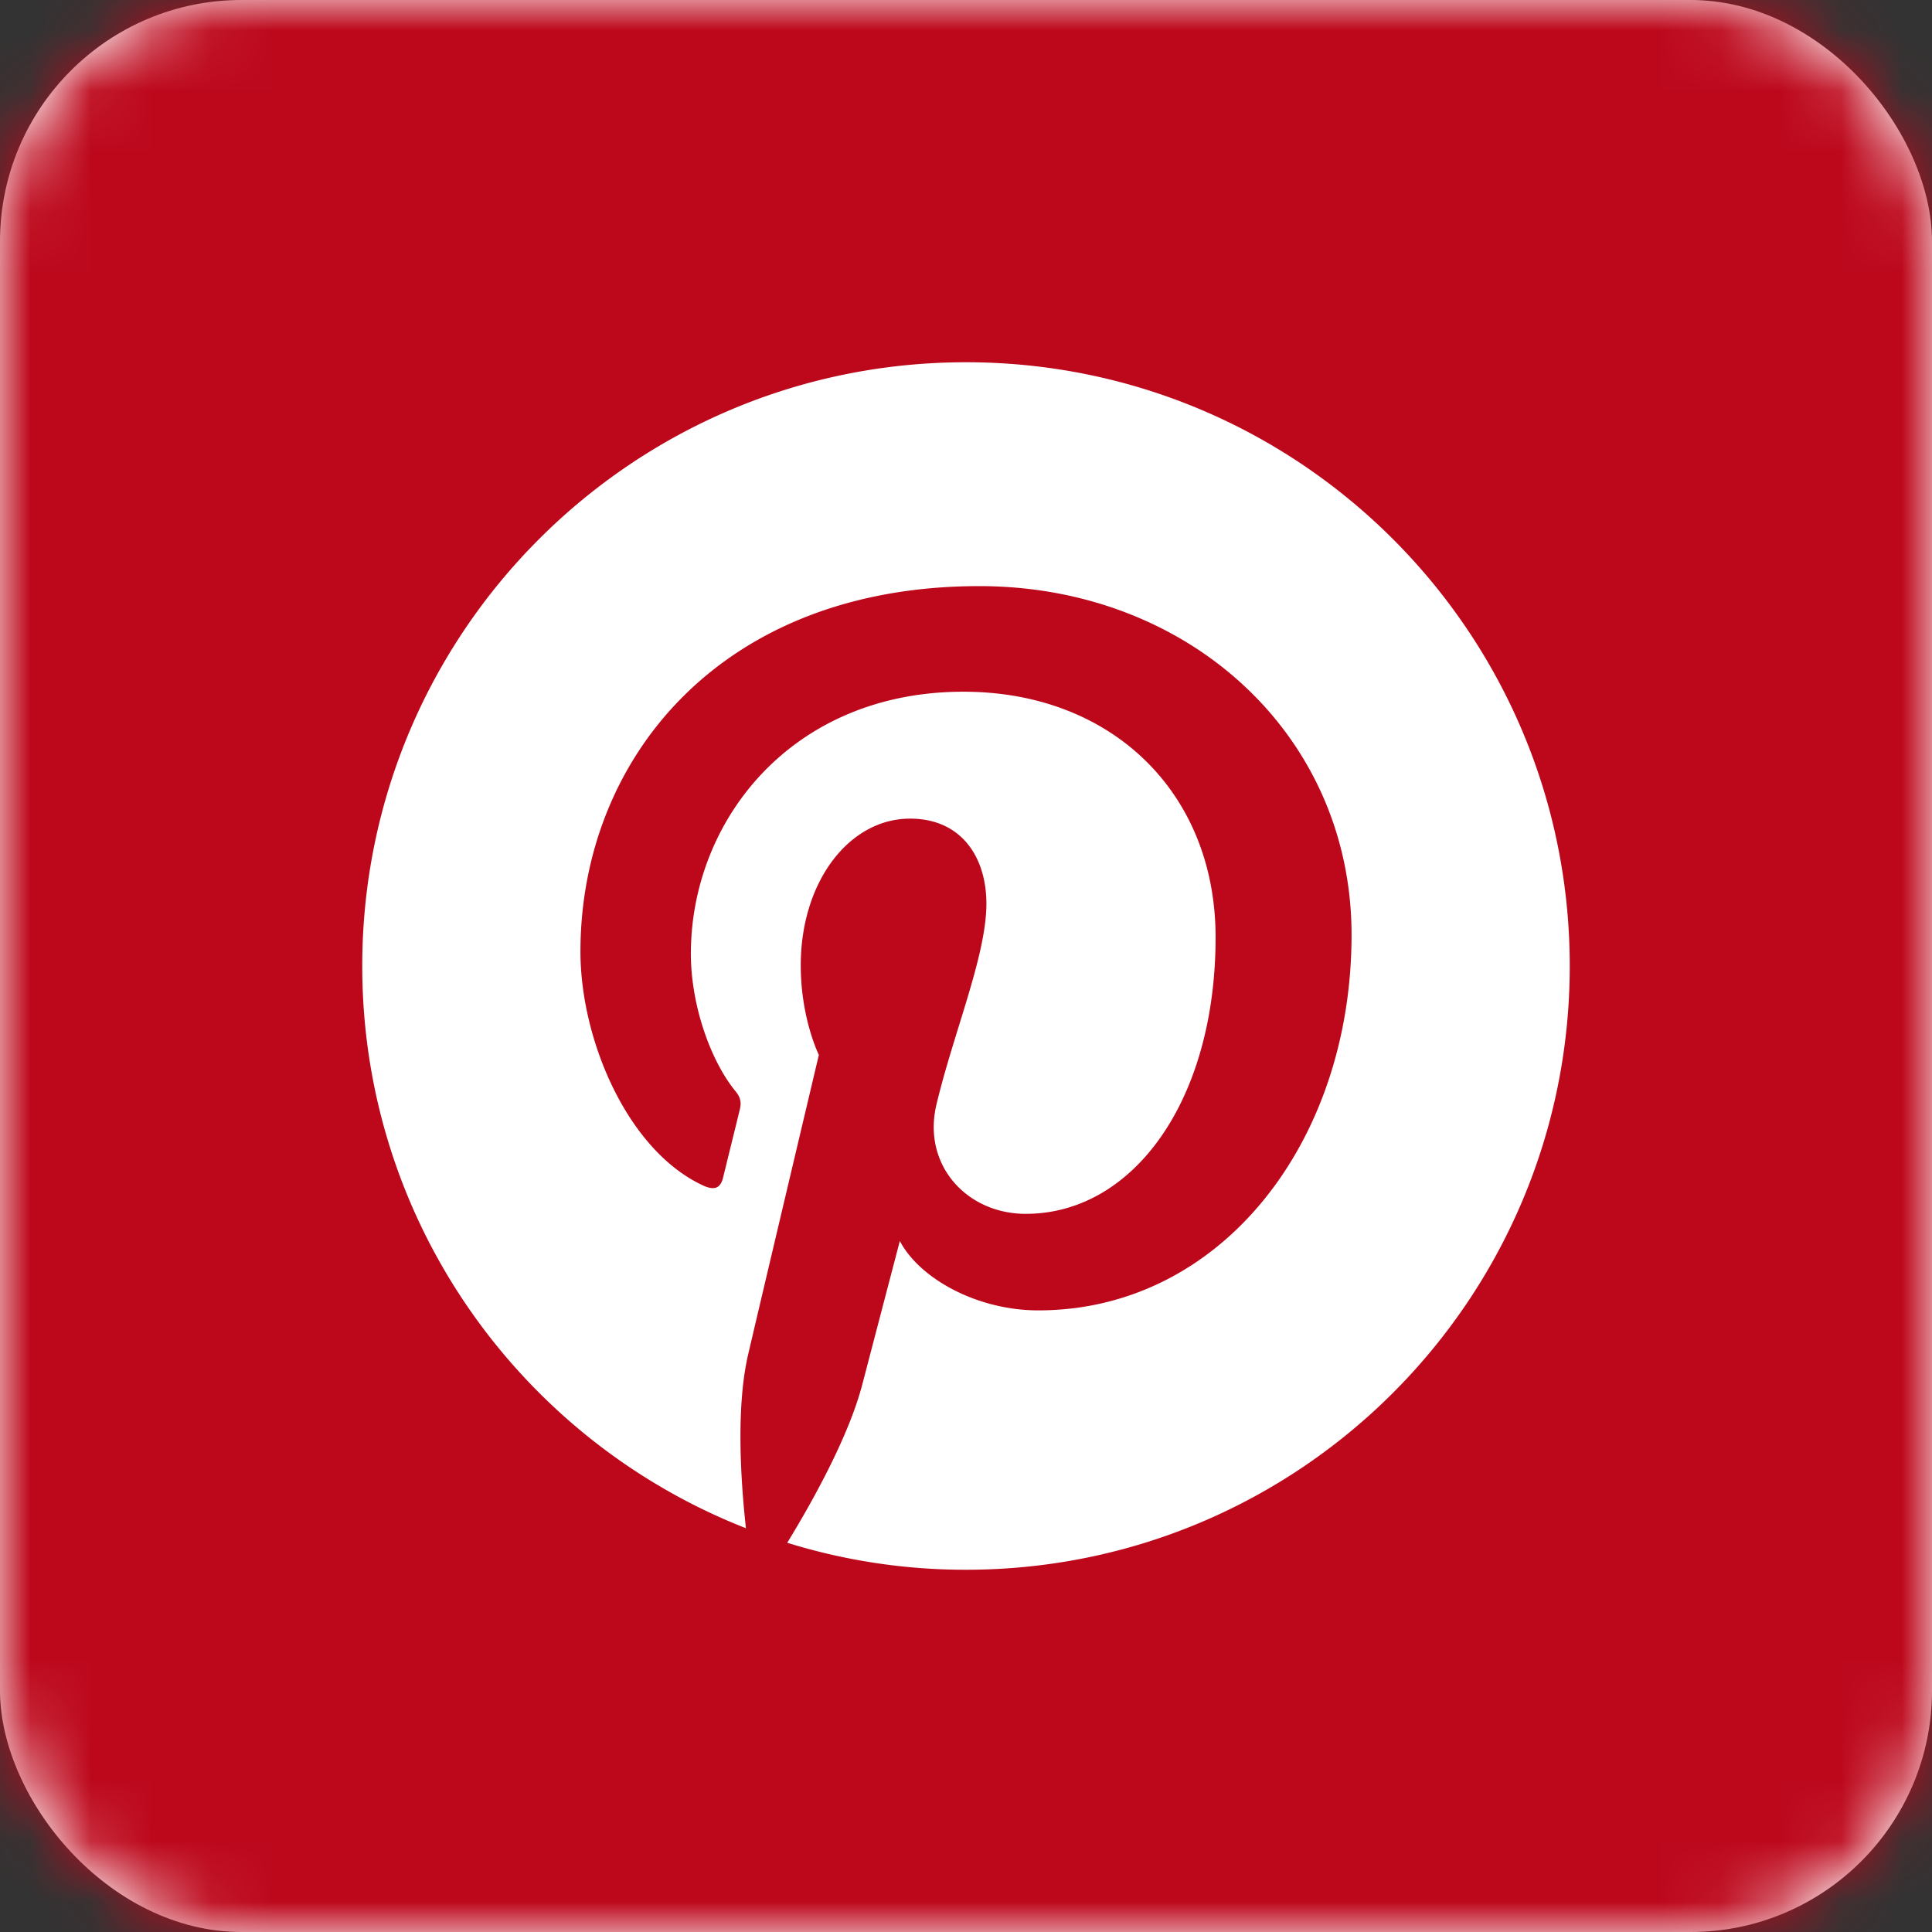 <svg xmlns="http://www.w3.org/2000/svg" xmlns:xlink="http://www.w3.org/1999/xlink" width="32" height="32"><rect width="100%" height="100%" fill="#333333" stroke="none"/><defs><rect id="a" width="32" height="32" x="0" y="0" rx="4"/></defs><g fill="none" fill-rule="evenodd"><mask id="b" fill="#fff"><use xlink:href="#a"/></mask><use xlink:href="#a" fill="#FFF"/><path fill="#BD081C" mask="url(#b)" d="M0 0h32v32H0z"/><path fill="#FFF" d="M16 6C10.477 6 6 10.476 6 16c0 4.236 2.636 7.855 6.355 9.312-.087-.79-.165-2.004.035-2.87.181-.78 1.173-4.97 1.173-4.97s-.3-.599-.3-1.484c0-1.39.806-2.429 1.81-2.429.853 0 1.265.641 1.265 1.41 0 .857-.546 2.14-.828 3.329-.236.996.5 1.807 1.48 1.807 1.778 0 3.144-1.875 3.144-4.58 0-2.395-1.72-4.068-4.177-4.068-2.844 0-4.514 2.134-4.514 4.34 0 .859.33 1.78.743 2.282.082.1.093.186.07.287-.076.316-.245.995-.278 1.134-.044.183-.145.222-.336.134-1.248-.581-2.028-2.408-2.028-3.874 0-3.154 2.292-6.052 6.607-6.052 3.469 0 6.165 2.472 6.165 5.776 0 3.446-2.174 6.22-5.189 6.22-1.014 0-1.966-.527-2.293-1.149l-.622 2.377c-.226.868-.836 1.957-1.243 2.621A9.95 9.95 0 0 0 16 26c5.523 0 10-4.477 10-10 0-5.524-4.477-10-10-10" mask="url(#b)"/></g></svg>